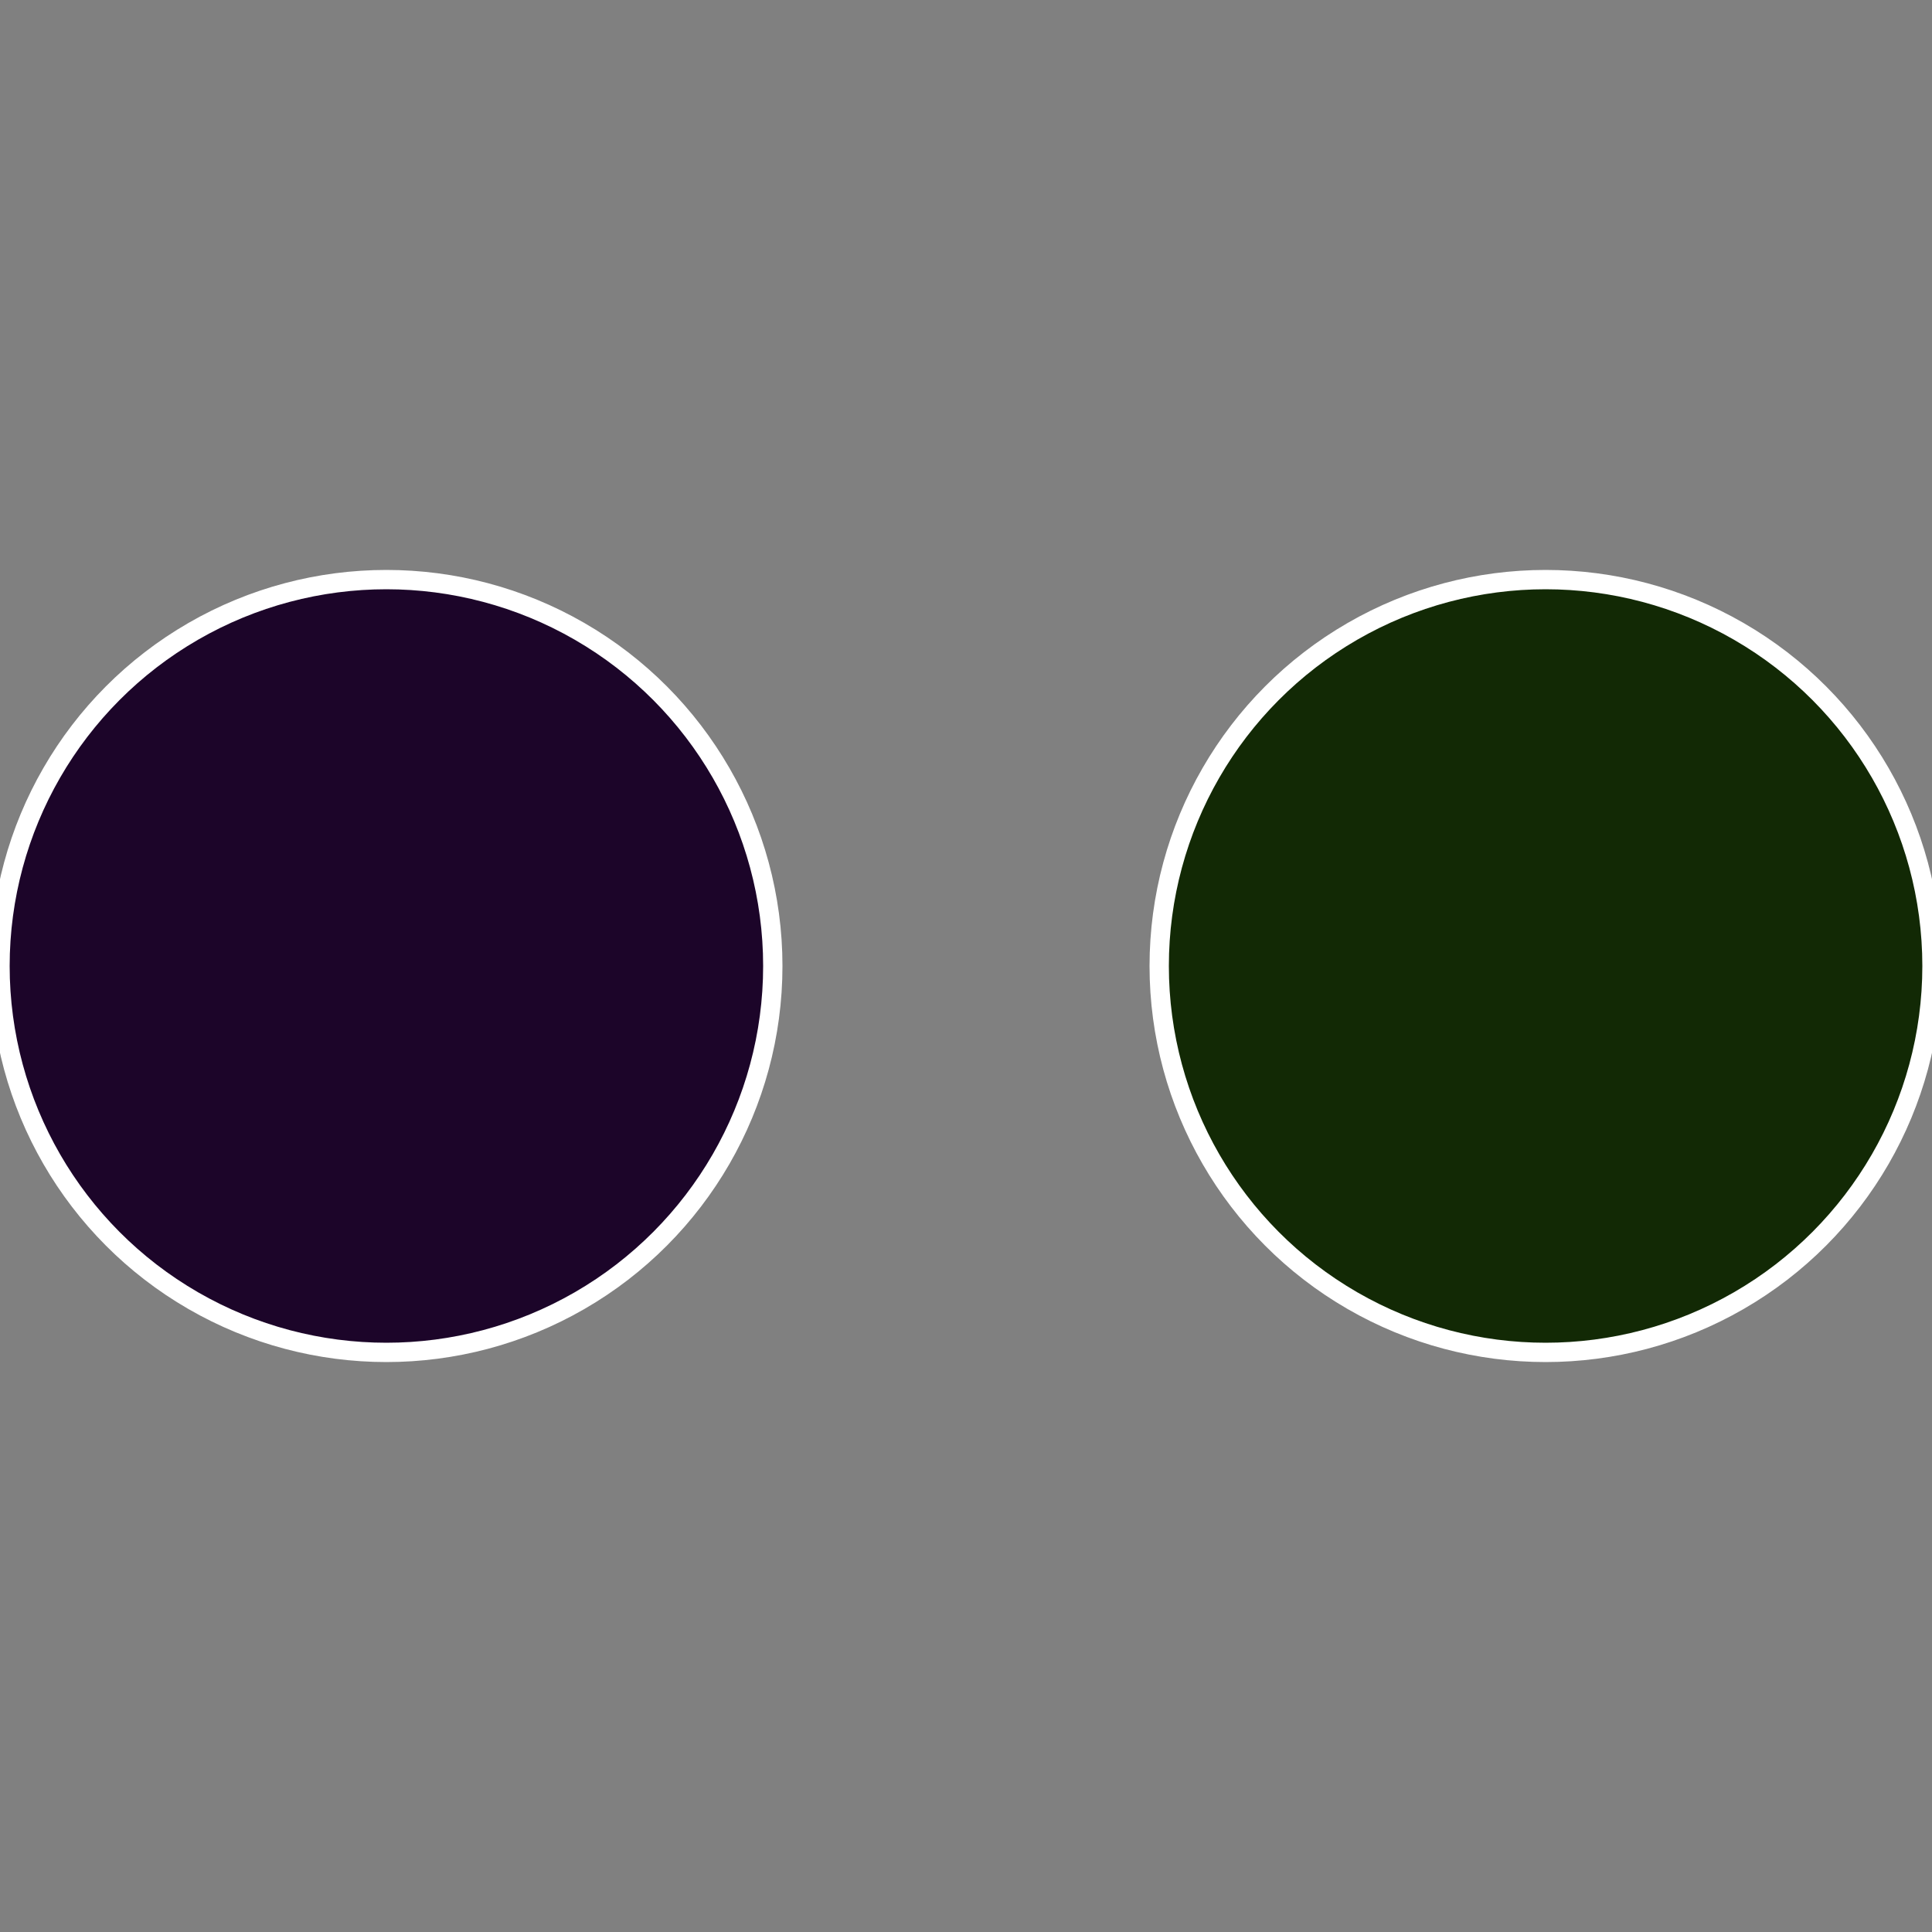 <?xml version="1.0" standalone="no"?>
<svg width="500" height="500" viewBox="-1 -1 2 2" xmlns="http://www.w3.org/2000/svg">
 
                <rect x="-1" y="-1" width="2" height="2" fill="#808080" stroke="none"/>
 
                <circle cx="0.6" cy="0" r="0.4" fill="#122905" stroke="#fff" stroke-width="1%" />
             
                <circle cx="-0.6" cy="7.3478807948841E-17" r="0.4" fill="#1c0529" stroke="#fff" stroke-width="1%" />
            </svg>
